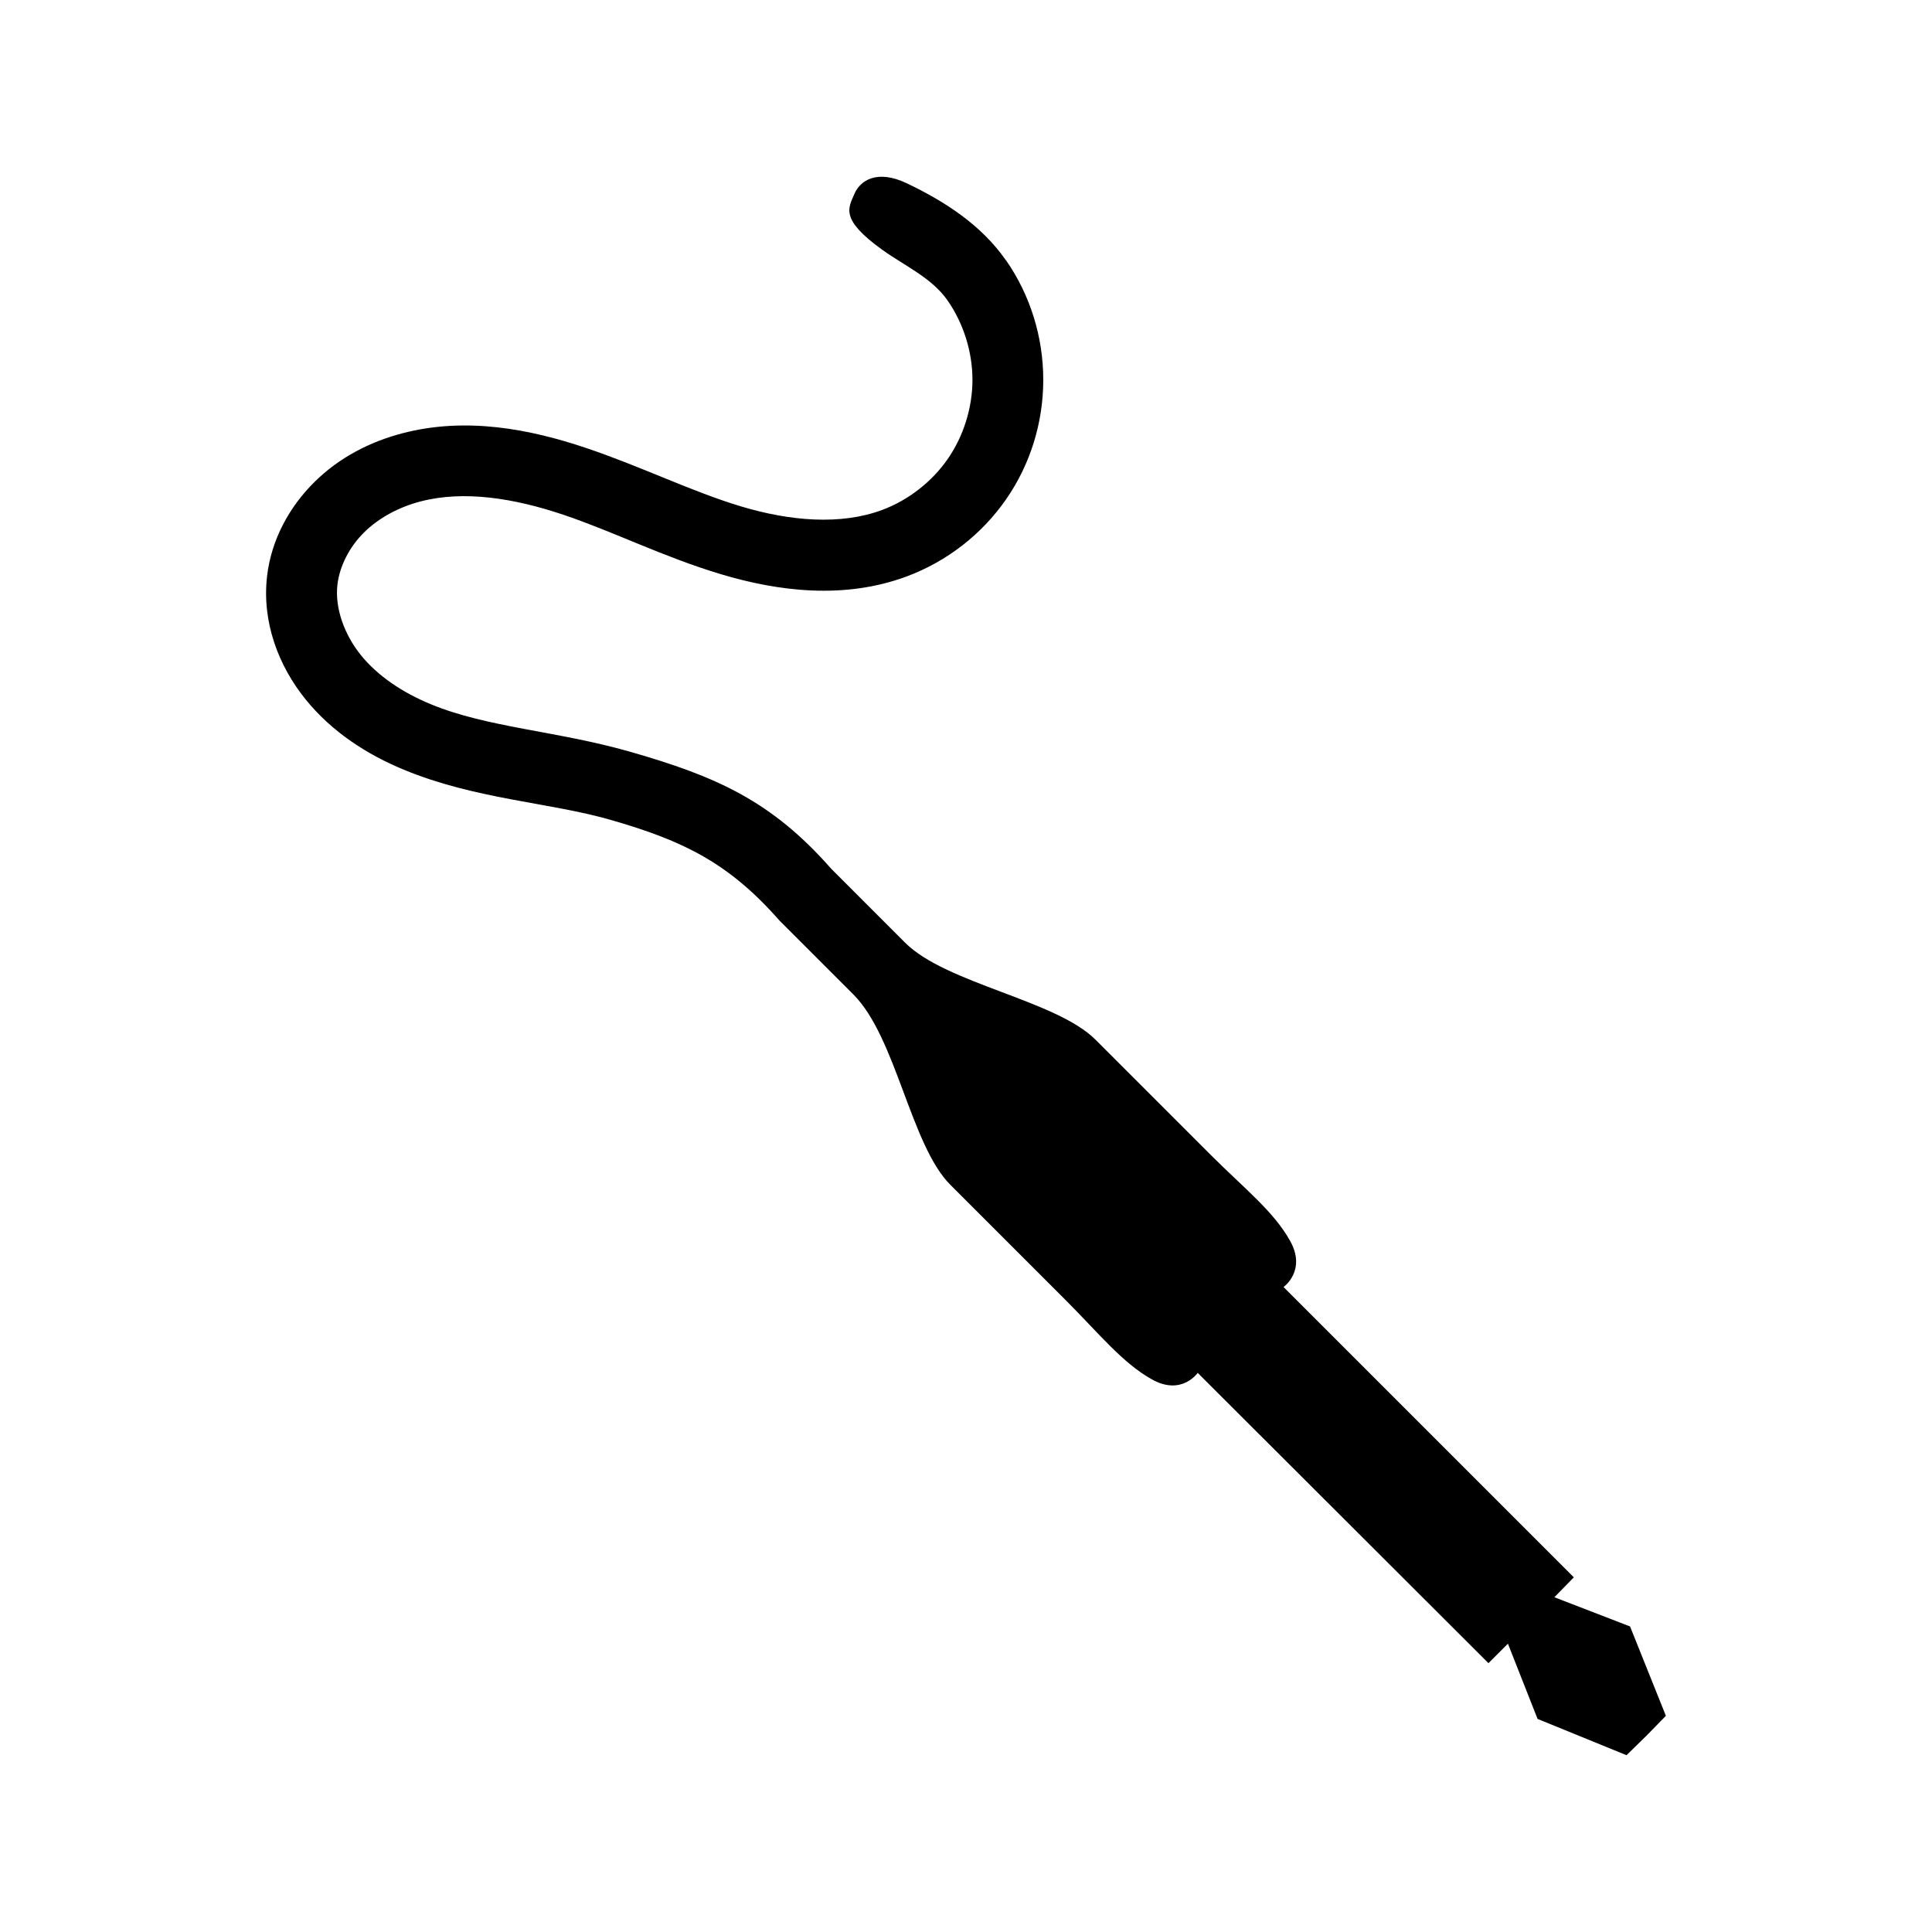 <?xml version="1.0" encoding="UTF-8" standalone="no"?>
<!-- Uploaded to: SVG Repo, www.svgrepo.com, Generator: SVG Repo Mixer Tools -->
<svg xmlns:dc="http://purl.org/dc/elements/1.1/"
     xmlns:cc="http://creativecommons.org/ns#"
     xmlns:rdf="http://www.w3.org/1999/02/22-rdf-syntax-ns#"
     xmlns:svg="http://www.w3.org/2000/svg"
     xmlns="http://www.w3.org/2000/svg"
     xmlns:xlink="http://www.w3.org/1999/xlink"
     width="128" height="128" version="1.1">
    <title>Audio Jack Icon</title>
    <desc>This is shape (source) for Clarity vector icon theme for gtk</desc>
    <path d="m 60.089,12.148 c -2.016,-0.963 -3.122,-0.161 -3.484,0.702 -0.386,0.92 -0.988,1.659 1.842,3.695 1.499,1.078 3.286,1.855 4.339,3.372 1.053,1.517 1.642,3.402 1.642,5.248 0,1.846 -0.589,3.731 -1.642,5.248 -1.053,1.517 -2.609,2.726 -4.339,3.372 -2.749,1.026 -6.11,0.739 -9.353,-0.235 -3.272,-0.982 -6.569,-2.626 -10.262,-3.87 -3.715,-1.251 -7.965,-2.083 -12.197,-0.968 -2.128,0.561 -4.159,1.596 -5.805,3.225 -1.658,1.641 -2.858,3.816 -3.137,6.245 -0.349,3.037 0.761,5.936 2.551,8.151 1.766,2.186 4.117,3.673 6.509,4.662 4.759,1.967 9.594,2.151 13.663,3.313 4.875,1.392 7.883,2.876 11.229,6.685 l 4.896,4.896 c 2.832,2.832 3.799,9.985 6.421,12.607 l 7.652,7.652 c 2.185,2.185 3.751,4.156 5.717,5.248 1.967,1.093 3.02,-0.44 3.02,-0.44 l 19.263,19.233 1.29,-1.29 1.964,4.984 5.893,2.404 1.319,-1.29 1.29,-1.319 -2.375,-5.922 -5.014,-1.935 1.29,-1.319 -19.233,-19.233 c 0,0 1.532,-1.083 0.44,-3.049 -1.093,-1.967 -3.063,-3.503 -5.248,-5.688 l -7.652,-7.652 C 69.957,66.259 62.682,65.171 59.971,62.46 L 55.075,57.563 C 51.123,53.065 47.463,51.438 41.705,49.794 36.922,48.428 32.29,48.206 28.541,46.657 26.679,45.887 25.035,44.797 23.909,43.402 22.805,42.037 22.178,40.276 22.355,38.74 c 0.141,-1.229 0.8,-2.511 1.759,-3.46 0.971,-0.961 2.291,-1.675 3.724,-2.052 2.889,-0.762 6.235,-0.22 9.499,0.88 3.286,1.107 6.627,2.793 10.408,3.929 3.811,1.144 8.193,1.696 12.343,0.147 2.645,-0.987 4.958,-2.782 6.568,-5.102 1.61,-2.319 2.463,-5.093 2.463,-7.916 0,-2.823 -0.853,-5.597 -2.463,-7.916 l -0.029,-0.029 c -1.609,-2.303 -4.003,-3.862 -6.538,-5.072 z"/>
</svg>